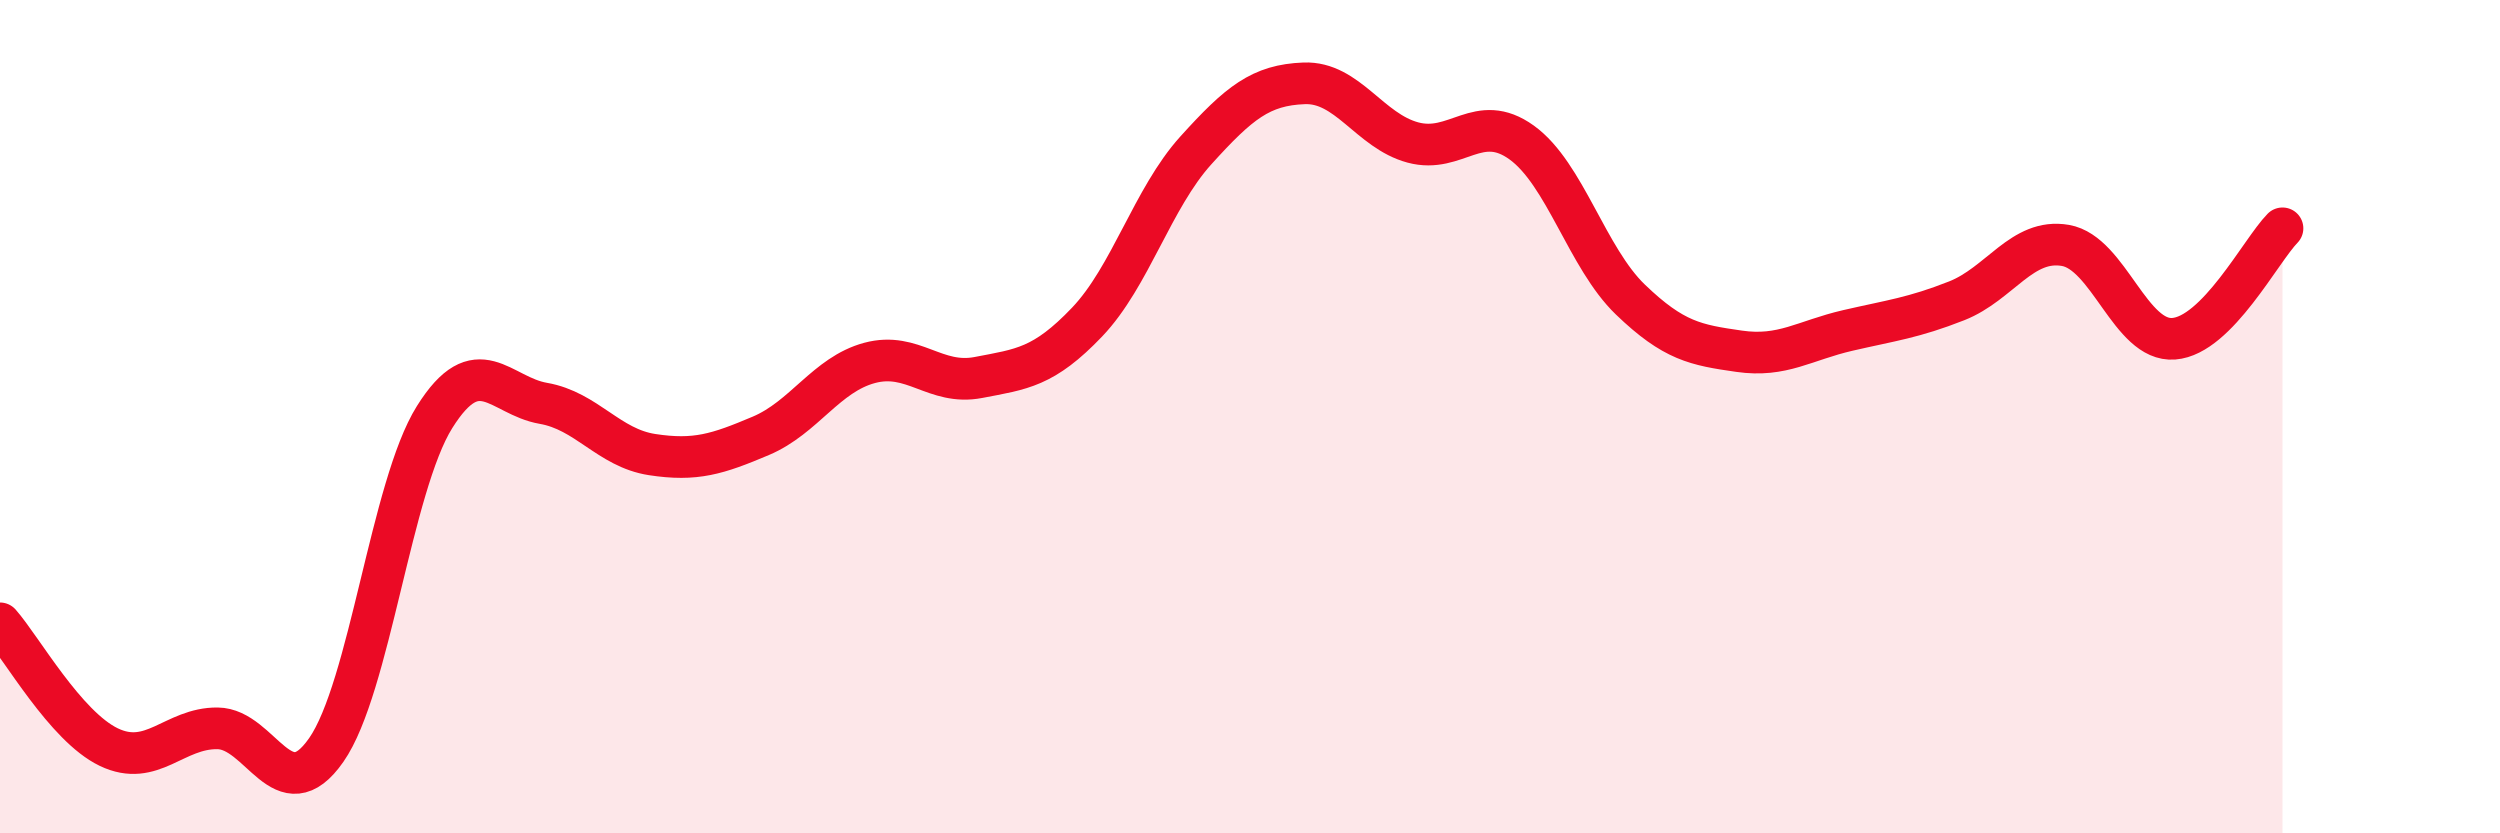 
    <svg width="60" height="20" viewBox="0 0 60 20" xmlns="http://www.w3.org/2000/svg">
      <path
        d="M 0,14.96 C 0.52,15.55 1.57,17.43 2.61,17.93 C 3.65,18.43 4.18,17.47 5.22,17.48 C 6.26,17.49 6.79,19.49 7.83,18 C 8.87,16.51 9.39,11.67 10.43,10.01 C 11.47,8.35 12,9.5 13.04,9.68 C 14.08,9.86 14.61,10.75 15.65,10.91 C 16.69,11.07 17.22,10.9 18.26,10.46 C 19.3,10.02 19.83,8.99 20.87,8.71 C 21.91,8.43 22.44,9.26 23.48,9.06 C 24.52,8.86 25.05,8.82 26.09,7.73 C 27.13,6.64 27.66,4.76 28.7,3.61 C 29.74,2.46 30.26,2.04 31.3,2 C 32.34,1.96 32.87,3.14 33.91,3.42 C 34.95,3.7 35.48,2.67 36.52,3.42 C 37.56,4.17 38.09,6.19 39.13,7.19 C 40.17,8.19 40.7,8.28 41.74,8.43 C 42.78,8.58 43.31,8.17 44.35,7.93 C 45.39,7.69 45.92,7.63 46.96,7.22 C 48,6.81 48.53,5.71 49.57,5.89 C 50.61,6.07 51.13,8.21 52.17,8.13 C 53.21,8.05 54.26,6.01 54.78,5.48L54.78 20L0 20Z"
        fill="#EB0A25"
        opacity="0.1"
        stroke-linecap="round"
        stroke-linejoin="round"
      />
      <path
        d="M 0,14.96 C 0.52,15.55 1.57,17.43 2.61,17.93 C 3.65,18.43 4.18,17.47 5.22,17.48 C 6.26,17.49 6.79,19.49 7.83,18 C 8.87,16.51 9.39,11.67 10.43,10.01 C 11.47,8.35 12,9.5 13.04,9.68 C 14.08,9.86 14.61,10.75 15.65,10.91 C 16.69,11.07 17.22,10.9 18.26,10.46 C 19.3,10.02 19.83,8.99 20.87,8.71 C 21.91,8.43 22.44,9.26 23.48,9.06 C 24.52,8.86 25.05,8.82 26.09,7.73 C 27.13,6.64 27.66,4.76 28.7,3.61 C 29.74,2.46 30.26,2.04 31.3,2 C 32.34,1.96 32.87,3.14 33.91,3.42 C 34.95,3.7 35.48,2.67 36.52,3.42 C 37.56,4.17 38.09,6.19 39.13,7.19 C 40.17,8.19 40.7,8.28 41.74,8.43 C 42.78,8.58 43.31,8.17 44.35,7.93 C 45.39,7.69 45.92,7.63 46.96,7.22 C 48,6.81 48.53,5.71 49.57,5.89 C 50.61,6.07 51.13,8.21 52.17,8.13 C 53.21,8.05 54.26,6.01 54.78,5.48"
        stroke="#EB0A25"
        stroke-width="1"
        fill="none"
        stroke-linecap="round"
        stroke-linejoin="round"
      />
    </svg>
  